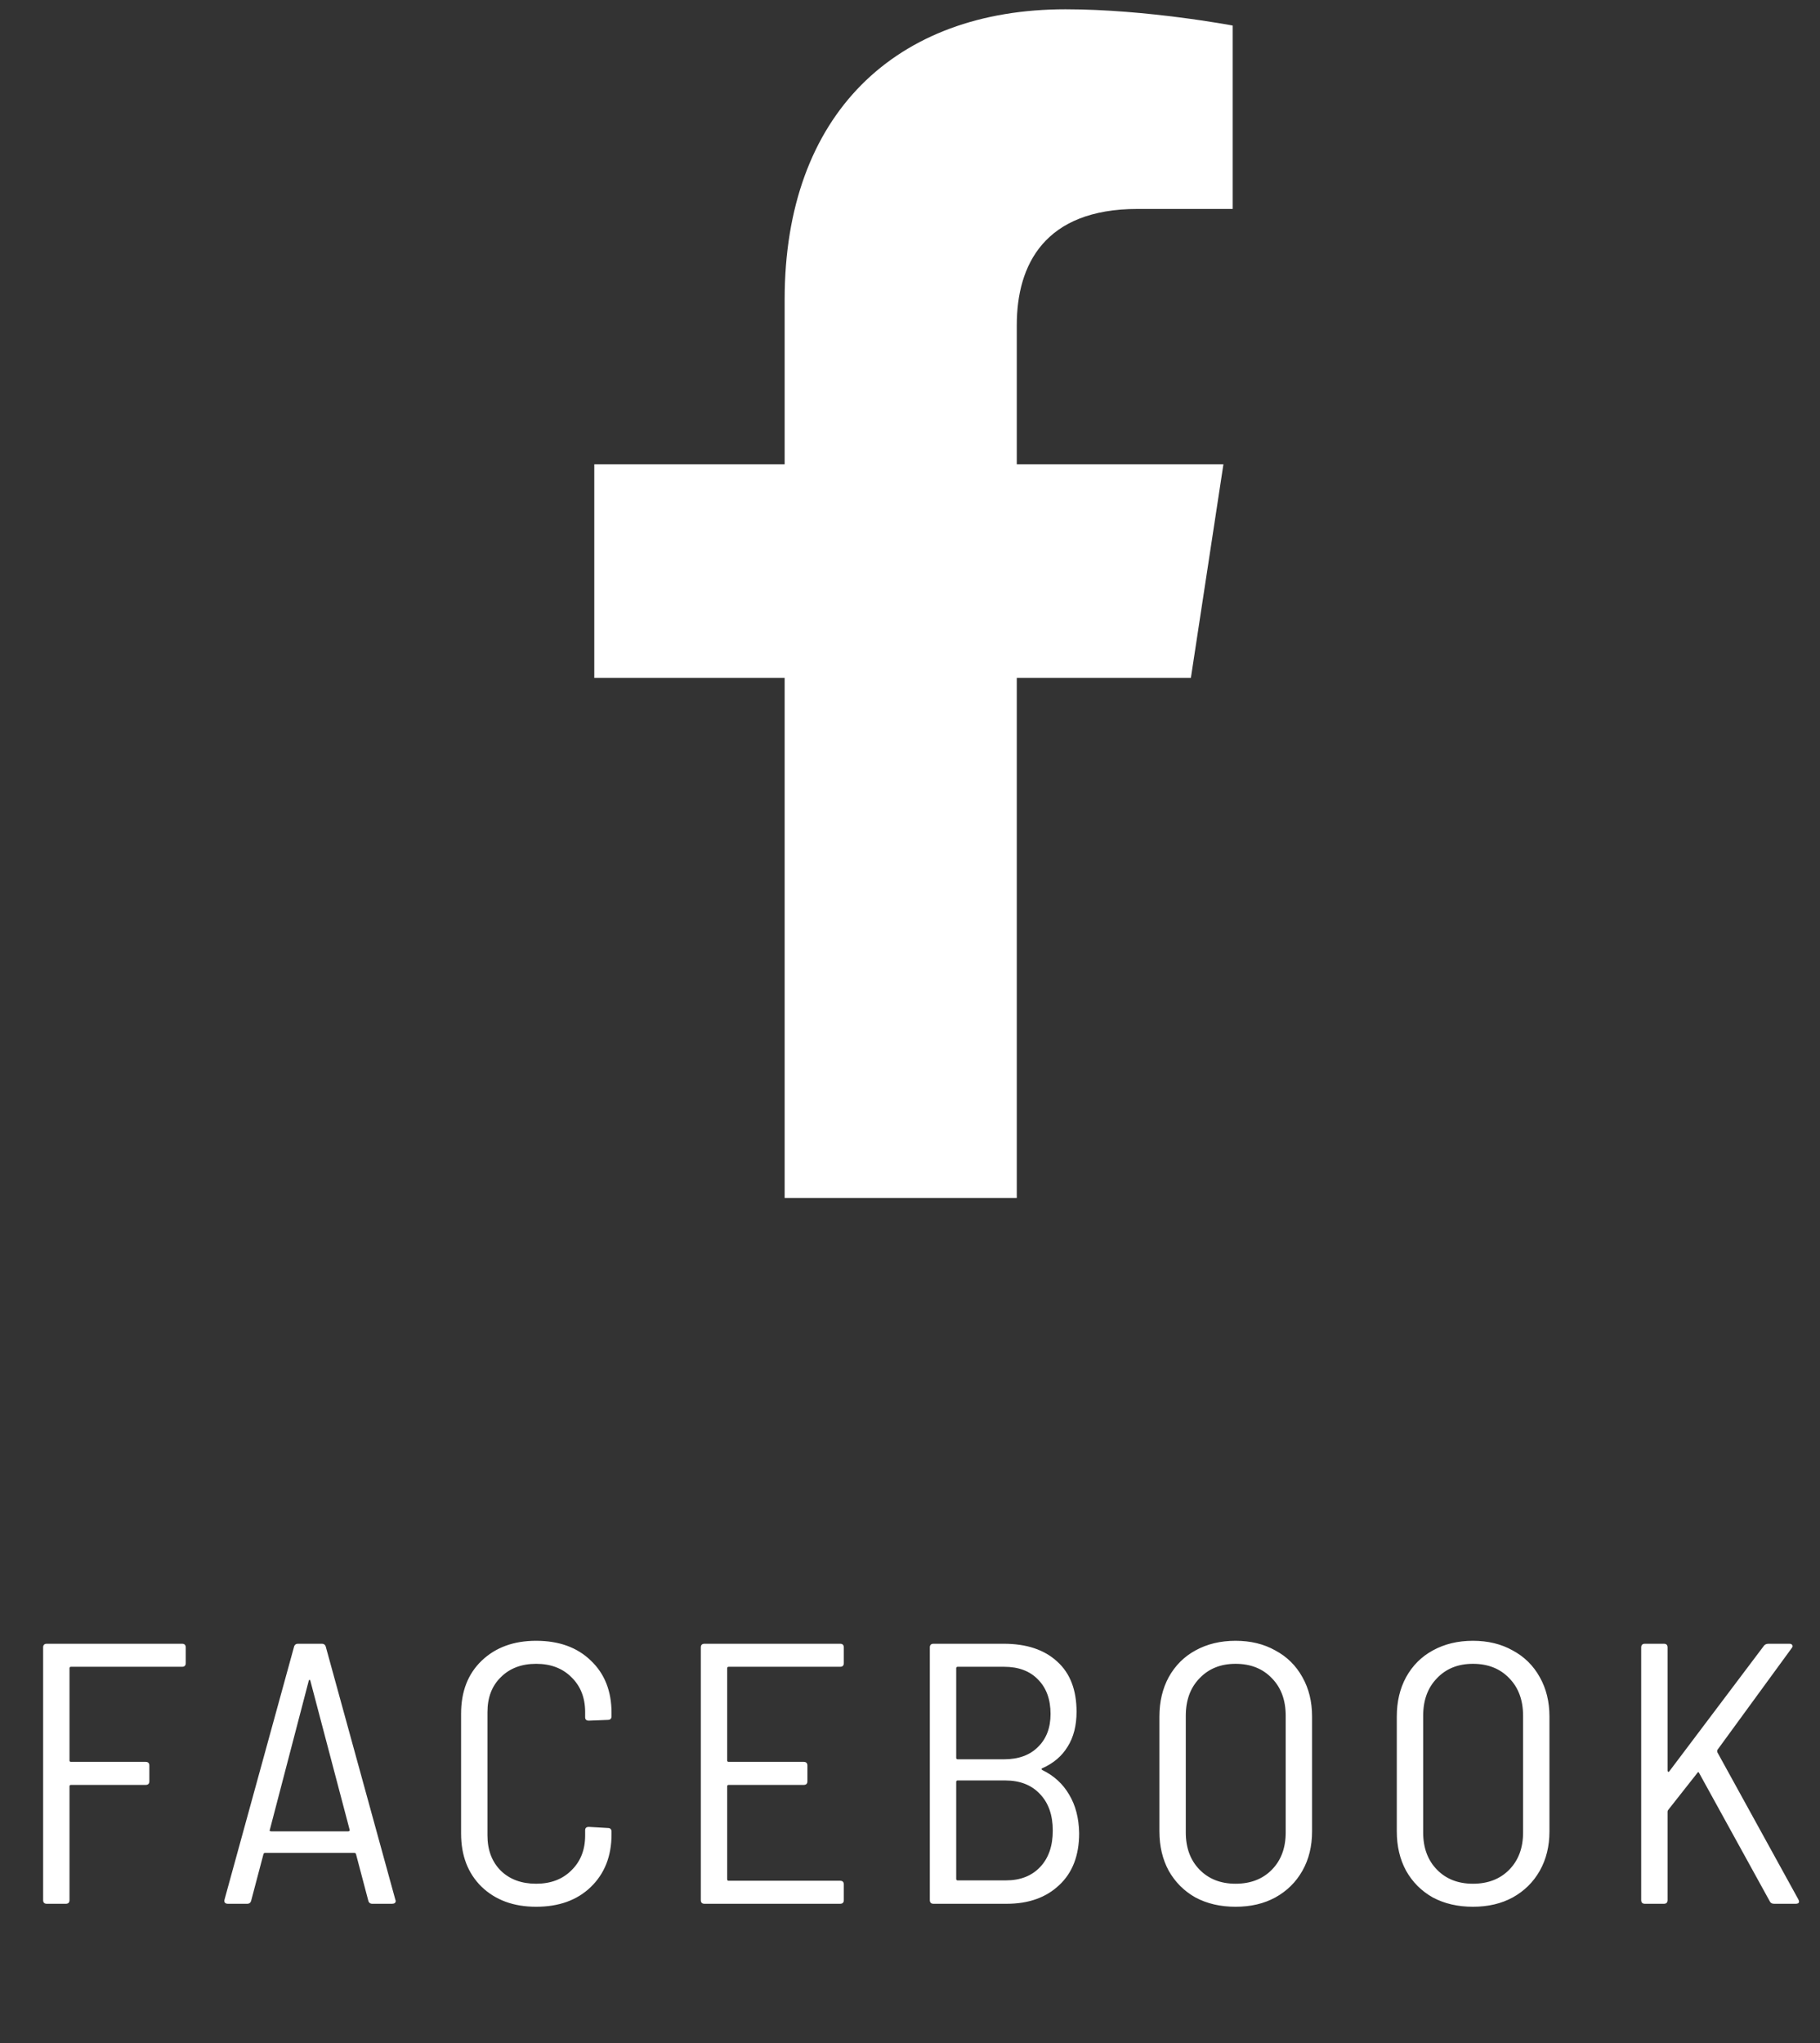 <svg xmlns="http://www.w3.org/2000/svg" fill="none" viewBox="0 0 49 55" height="55" width="49">
<rect x="0" y="0" width="49" height="55" fill="#333333" stroke="none"/>
<path fill="white" d="M5.001 44.77C5.001 44.837 4.968 44.87 4.901 44.87H1.911C1.884 44.87 1.871 44.883 1.871 44.91V47.39C1.871 47.417 1.884 47.43 1.911 47.43H3.921C3.988 47.43 4.021 47.463 4.021 47.53V47.95C4.021 48.017 3.988 48.05 3.921 48.05H1.911C1.884 48.05 1.871 48.063 1.871 48.09V51.15C1.871 51.217 1.838 51.25 1.771 51.25H1.261C1.194 51.25 1.161 51.217 1.161 51.15V44.35C1.161 44.283 1.194 44.25 1.261 44.25H4.901C4.968 44.25 5.001 44.283 5.001 44.35V44.77ZM10.024 51.25C9.964 51.25 9.927 51.22 9.914 51.16L9.584 49.91C9.577 49.89 9.56 49.88 9.534 49.88H7.144C7.117 49.88 7.1 49.89 7.094 49.91L6.764 51.16C6.75 51.22 6.714 51.25 6.654 51.25H6.134C6.1 51.25 6.074 51.24 6.054 51.22C6.04 51.2 6.037 51.173 6.044 51.14L7.914 44.34C7.927 44.28 7.964 44.25 8.024 44.25H8.664C8.724 44.25 8.76 44.28 8.774 44.34L10.644 51.14L10.654 51.17C10.654 51.223 10.62 51.25 10.554 51.25H10.024ZM7.264 49.26C7.257 49.267 7.257 49.277 7.264 49.29C7.277 49.297 7.29 49.3 7.304 49.3H9.374C9.387 49.3 9.397 49.297 9.404 49.29C9.417 49.277 9.42 49.267 9.414 49.26L8.354 45.24C8.347 45.227 8.34 45.22 8.334 45.22C8.327 45.22 8.32 45.227 8.314 45.24L7.264 49.26ZM14.434 51.33C13.828 51.33 13.338 51.15 12.964 50.79C12.598 50.43 12.414 49.953 12.414 49.36V46.13C12.414 45.537 12.598 45.063 12.964 44.71C13.338 44.35 13.828 44.17 14.434 44.17C15.048 44.17 15.538 44.347 15.904 44.7C16.278 45.053 16.464 45.523 16.464 46.11V46.2C16.464 46.267 16.431 46.3 16.364 46.3L15.854 46.32C15.788 46.32 15.754 46.29 15.754 46.23V46.09C15.754 45.703 15.631 45.39 15.384 45.15C15.144 44.91 14.828 44.79 14.434 44.79C14.041 44.79 13.724 44.91 13.484 45.15C13.244 45.383 13.124 45.697 13.124 46.09V49.41C13.124 49.803 13.244 50.12 13.484 50.36C13.724 50.593 14.041 50.71 14.434 50.71C14.828 50.71 15.144 50.59 15.384 50.35C15.631 50.11 15.754 49.797 15.754 49.41V49.27C15.754 49.21 15.788 49.18 15.854 49.18L16.364 49.21C16.431 49.21 16.464 49.243 16.464 49.31V49.38C16.464 49.967 16.278 50.44 15.904 50.8C15.538 51.153 15.048 51.33 14.434 51.33ZM22.718 44.77C22.718 44.837 22.685 44.87 22.618 44.87H19.618C19.591 44.87 19.578 44.883 19.578 44.91V47.39C19.578 47.417 19.591 47.43 19.618 47.43H21.638C21.705 47.43 21.738 47.463 21.738 47.53V47.95C21.738 48.017 21.705 48.05 21.638 48.05H19.618C19.591 48.05 19.578 48.063 19.578 48.09V50.59C19.578 50.617 19.591 50.63 19.618 50.63H22.618C22.685 50.63 22.718 50.663 22.718 50.73V51.15C22.718 51.217 22.685 51.25 22.618 51.25H18.968C18.901 51.25 18.868 51.217 18.868 51.15V44.35C18.868 44.283 18.901 44.25 18.968 44.25H22.618C22.685 44.25 22.718 44.283 22.718 44.35V44.77ZM28.064 47.6C28.031 47.613 28.031 47.63 28.064 47.65C28.377 47.803 28.617 48.023 28.784 48.31C28.957 48.597 29.047 48.943 29.054 49.35C29.054 49.95 28.874 50.417 28.514 50.75C28.161 51.083 27.691 51.25 27.104 51.25H25.134C25.067 51.25 25.034 51.217 25.034 51.15V44.35C25.034 44.283 25.067 44.25 25.134 44.25H27.024C27.637 44.25 28.117 44.41 28.464 44.73C28.811 45.043 28.984 45.493 28.984 46.08C28.984 46.453 28.904 46.767 28.744 47.02C28.591 47.273 28.364 47.467 28.064 47.6ZM25.784 44.87C25.757 44.87 25.744 44.883 25.744 44.91V47.32C25.744 47.347 25.757 47.36 25.784 47.36H27.034C27.421 47.36 27.724 47.25 27.944 47.03C28.171 46.81 28.284 46.513 28.284 46.14C28.284 45.747 28.171 45.437 27.944 45.21C27.724 44.983 27.421 44.87 27.034 44.87H25.784ZM27.084 50.62C27.471 50.62 27.777 50.5 28.004 50.26C28.231 50.02 28.344 49.693 28.344 49.28C28.344 48.86 28.227 48.53 27.994 48.29C27.767 48.05 27.457 47.93 27.064 47.93H25.784C25.757 47.93 25.744 47.943 25.744 47.97V50.58C25.744 50.607 25.757 50.62 25.784 50.62H27.084ZM33.265 51.33C32.858 51.33 32.498 51.247 32.185 51.08C31.878 50.907 31.639 50.667 31.465 50.36C31.299 50.053 31.215 49.7 31.215 49.3V46.21C31.215 45.81 31.299 45.457 31.465 45.15C31.639 44.837 31.878 44.597 32.185 44.43C32.498 44.257 32.858 44.17 33.265 44.17C33.672 44.17 34.029 44.257 34.335 44.43C34.648 44.597 34.892 44.837 35.065 45.15C35.239 45.457 35.325 45.81 35.325 46.21V49.3C35.325 49.7 35.239 50.053 35.065 50.36C34.892 50.667 34.648 50.907 34.335 51.08C34.029 51.247 33.672 51.33 33.265 51.33ZM33.265 50.71C33.672 50.71 33.998 50.583 34.245 50.33C34.492 50.077 34.615 49.743 34.615 49.33V46.19C34.615 45.77 34.492 45.433 34.245 45.18C33.998 44.92 33.672 44.79 33.265 44.79C32.865 44.79 32.542 44.92 32.295 45.18C32.048 45.433 31.925 45.77 31.925 46.19V49.33C31.925 49.743 32.048 50.077 32.295 50.33C32.542 50.583 32.865 50.71 33.265 50.71ZM39.656 51.33C39.249 51.33 38.889 51.247 38.576 51.08C38.269 50.907 38.029 50.667 37.856 50.36C37.689 50.053 37.606 49.7 37.606 49.3V46.21C37.606 45.81 37.689 45.457 37.856 45.15C38.029 44.837 38.269 44.597 38.576 44.43C38.889 44.257 39.249 44.17 39.656 44.17C40.062 44.17 40.419 44.257 40.726 44.43C41.039 44.597 41.282 44.837 41.456 45.15C41.629 45.457 41.716 45.81 41.716 46.21V49.3C41.716 49.7 41.629 50.053 41.456 50.36C41.282 50.667 41.039 50.907 40.726 51.08C40.419 51.247 40.062 51.33 39.656 51.33ZM39.656 50.71C40.062 50.71 40.389 50.583 40.636 50.33C40.883 50.077 41.006 49.743 41.006 49.33V46.19C41.006 45.77 40.883 45.433 40.636 45.18C40.389 44.92 40.062 44.79 39.656 44.79C39.256 44.79 38.932 44.92 38.686 45.18C38.439 45.433 38.316 45.77 38.316 46.19V49.33C38.316 49.743 38.439 50.077 38.686 50.33C38.932 50.583 39.256 50.71 39.656 50.71ZM44.286 51.25C44.22 51.25 44.186 51.217 44.186 51.15V44.35C44.186 44.283 44.22 44.25 44.286 44.25H44.796C44.863 44.25 44.896 44.283 44.896 44.35V47.67C44.896 47.683 44.903 47.693 44.916 47.7C44.93 47.7 44.94 47.693 44.946 47.68L47.486 44.31C47.513 44.27 47.556 44.25 47.616 44.25H48.176C48.216 44.25 48.243 44.263 48.256 44.29C48.27 44.31 48.263 44.337 48.236 44.37L46.236 47.11C46.23 47.13 46.23 47.15 46.236 47.17L48.416 51.13C48.43 51.157 48.436 51.177 48.436 51.19C48.436 51.23 48.406 51.25 48.346 51.25H47.766C47.706 51.25 47.666 51.227 47.646 51.18L45.746 47.73C45.733 47.697 45.716 47.697 45.696 47.73L44.916 48.72C44.903 48.733 44.896 48.75 44.896 48.77V51.15C44.896 51.217 44.863 51.25 44.796 51.25H44.286Z"></path>
<path fill="white" d="M32.062 18.25L32.938 12.5H27.375V8.75C27.375 7.125 28.125 5.625 30.625 5.625H33.188V0.688C33.188 0.688 30.875 0.25 28.688 0.25C24.125 0.25 21.125 3.062 21.125 8.062V12.5H16V18.25H21.125V32.25H27.375V18.25H32.062Z"></path>
</svg>
